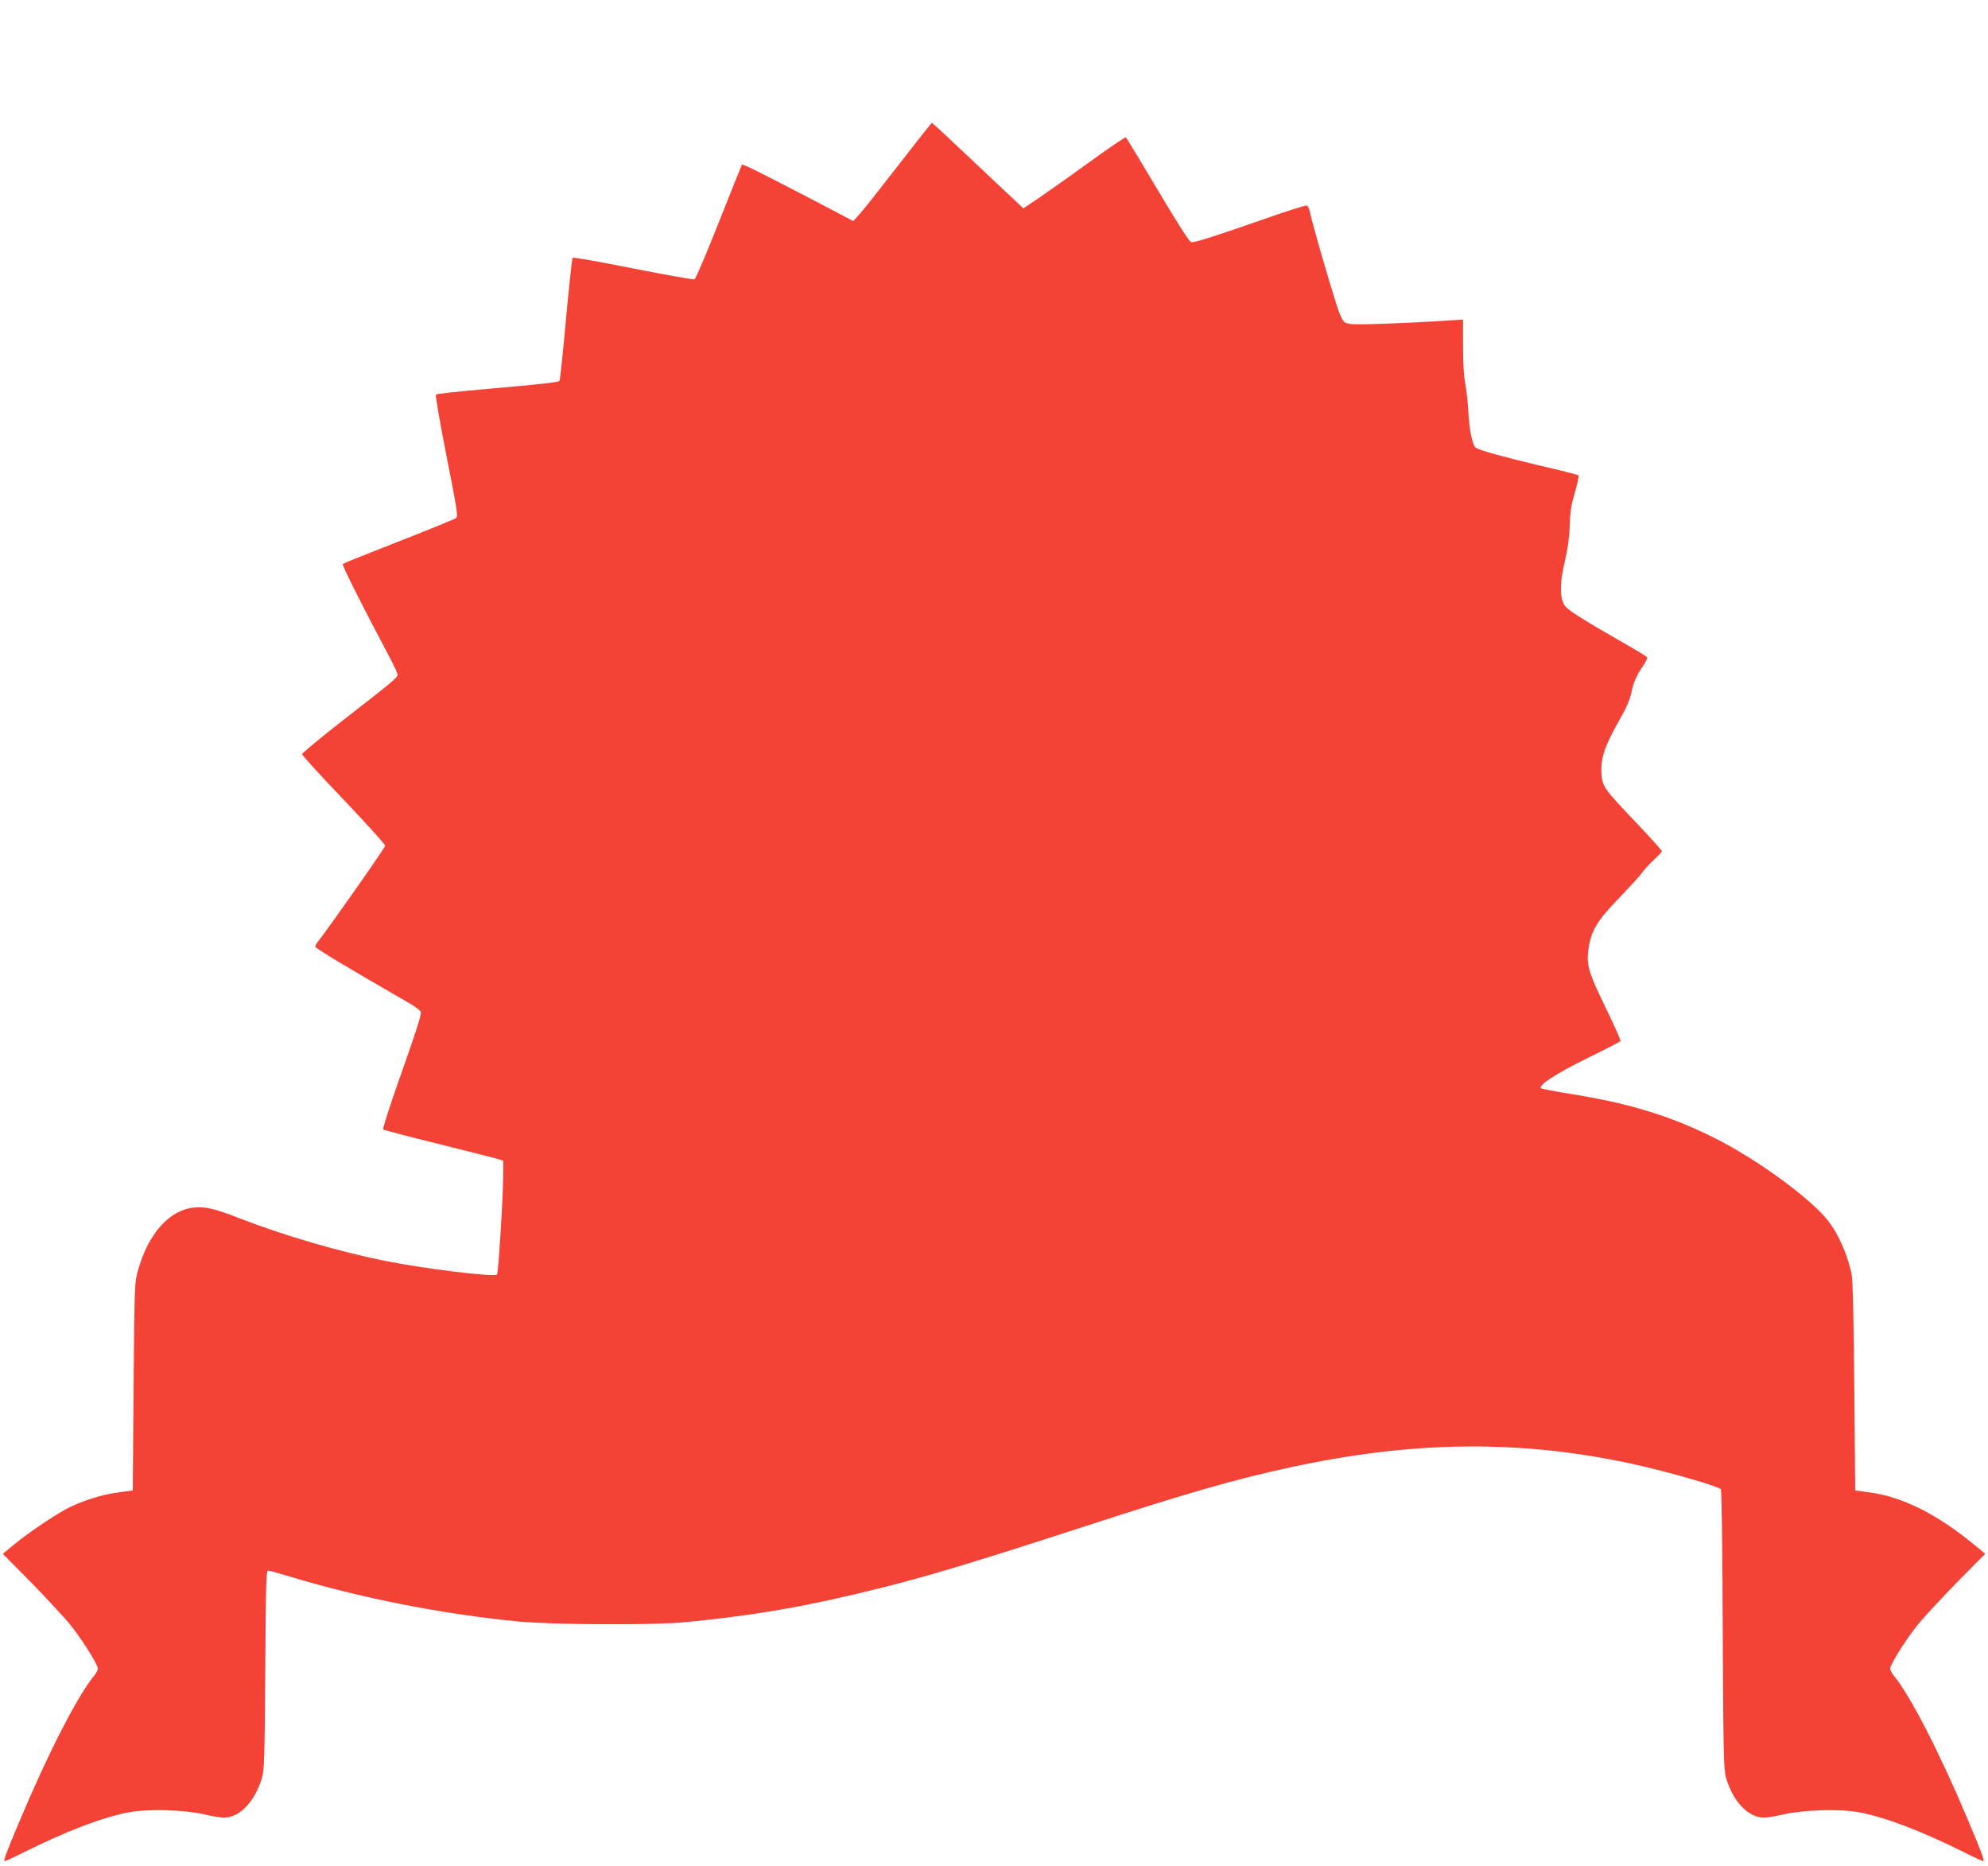 <?xml version="1.0" standalone="no"?>
<!DOCTYPE svg PUBLIC "-//W3C//DTD SVG 20010904//EN"
 "http://www.w3.org/TR/2001/REC-SVG-20010904/DTD/svg10.dtd">
<svg version="1.0" xmlns="http://www.w3.org/2000/svg"
 width="1280pt" height="1201pt" viewBox="0 0 1280 1201"
 preserveAspectRatio="xMidYMid meet">
<g transform="translate(0,1201) scale(0.1,-0.1)"
fill="#f44336" stroke="none">
<path d="M5790 10954 c-113 -146 -225 -288 -250 -316 l-46 -51 -269 141 c-328
171 -443 228 -448 222 -2 -3 -69 -169 -148 -369 -79 -200 -150 -366 -157 -369
-8 -3 -186 29 -396 70 -209 42 -384 73 -389 69 -4 -4 -23 -183 -43 -397 -19
-214 -38 -392 -42 -396 -9 -9 -116 -21 -492 -54 -162 -14 -299 -29 -303 -34
-5 -4 26 -182 68 -396 69 -348 75 -389 61 -399 -9 -7 -174 -74 -368 -150 -194
-76 -357 -141 -361 -145 -7 -6 127 -273 299 -596 30 -56 54 -109 54 -117 0
-19 -33 -46 -355 -296 -143 -112 -260 -208 -260 -216 0 -7 120 -139 268 -293
147 -155 267 -287 267 -296 0 -12 -351 -512 -431 -615 -11 -13 -19 -29 -19
-35 0 -10 220 -142 613 -368 37 -22 67 -46 67 -54 0 -29 -31 -125 -142 -438
-60 -170 -105 -313 -101 -316 4 -4 166 -47 358 -94 193 -48 365 -92 383 -97
l32 -11 0 -85 c0 -142 -31 -637 -40 -647 -18 -18 -464 36 -727 89 -286 57
-651 164 -923 270 -167 65 -227 79 -299 72 -159 -14 -295 -166 -362 -402 -23
-79 -23 -92 -29 -750 l-5 -669 -95 -13 c-110 -14 -246 -59 -340 -110 -89 -49
-251 -160 -333 -228 l-69 -57 189 -191 c103 -106 217 -229 253 -275 76 -97
170 -247 170 -273 0 -9 -11 -30 -24 -46 -104 -124 -298 -502 -479 -933 -88
-209 -107 -260 -96 -260 5 0 58 24 117 54 280 140 525 233 692 262 124 21 346
14 474 -15 50 -12 107 -21 128 -21 102 0 200 104 245 257 15 51 17 136 21 696
3 542 6 637 18 637 8 0 74 -18 146 -40 450 -136 964 -238 1458 -287 220 -22
884 -25 1085 -5 462 46 787 103 1247 218 314 78 599 164 1333 402 645 210 958
300 1310 376 796 173 1491 180 2218 20 214 -47 537 -140 557 -160 5 -5 10
-369 12 -904 4 -806 6 -901 21 -953 45 -154 143 -257 245 -257 21 0 78 9 128
21 128 29 350 36 474 15 167 -29 412 -122 692 -262 59 -30 112 -54 117 -54 11
0 -8 51 -96 260 -184 437 -374 807 -479 933 -13 16 -24 37 -24 46 0 26 94 176
170 273 36 46 150 169 253 275 l189 191 -69 57 c-238 197 -464 310 -673 338
l-95 13 -6 674 c-4 459 -10 691 -18 725 -30 130 -87 256 -152 339 -110 139
-435 378 -701 516 -292 151 -571 238 -960 299 -98 16 -182 32 -186 36 -19 19
95 93 295 192 117 57 214 107 217 112 3 4 -40 99 -94 211 -114 234 -128 282
-111 389 17 112 56 176 196 321 67 69 134 143 150 165 16 22 51 60 77 83 26
24 48 48 48 53 0 5 -69 82 -154 172 -215 225 -229 244 -234 319 -8 109 18 184
129 379 31 53 54 109 63 150 14 70 32 109 78 177 16 23 26 46 23 51 -3 6 -78
51 -168 102 -225 129 -328 193 -356 223 -39 41 -41 149 -5 296 19 80 28 148
31 226 2 88 9 132 33 214 17 57 27 106 23 110 -4 4 -118 33 -253 64 -235 56
-380 96 -408 114 -21 14 -41 110 -48 232 -3 63 -13 146 -20 183 -9 42 -14 133
-14 239 l0 171 -92 -6 c-255 -17 -588 -29 -629 -23 -45 7 -48 9 -72 64 -24 53
-178 579 -193 658 -4 20 -13 38 -20 41 -7 3 -136 -38 -286 -91 -282 -99 -430
-146 -457 -146 -11 0 -88 120 -216 336 -109 184 -202 337 -206 340 -5 2 -113
-71 -241 -164 -128 -93 -275 -196 -326 -231 l-93 -62 -112 105 c-62 58 -193
182 -292 275 -99 94 -182 170 -185 170 -3 0 -97 -119 -210 -265z"/>
</g>
</svg>
